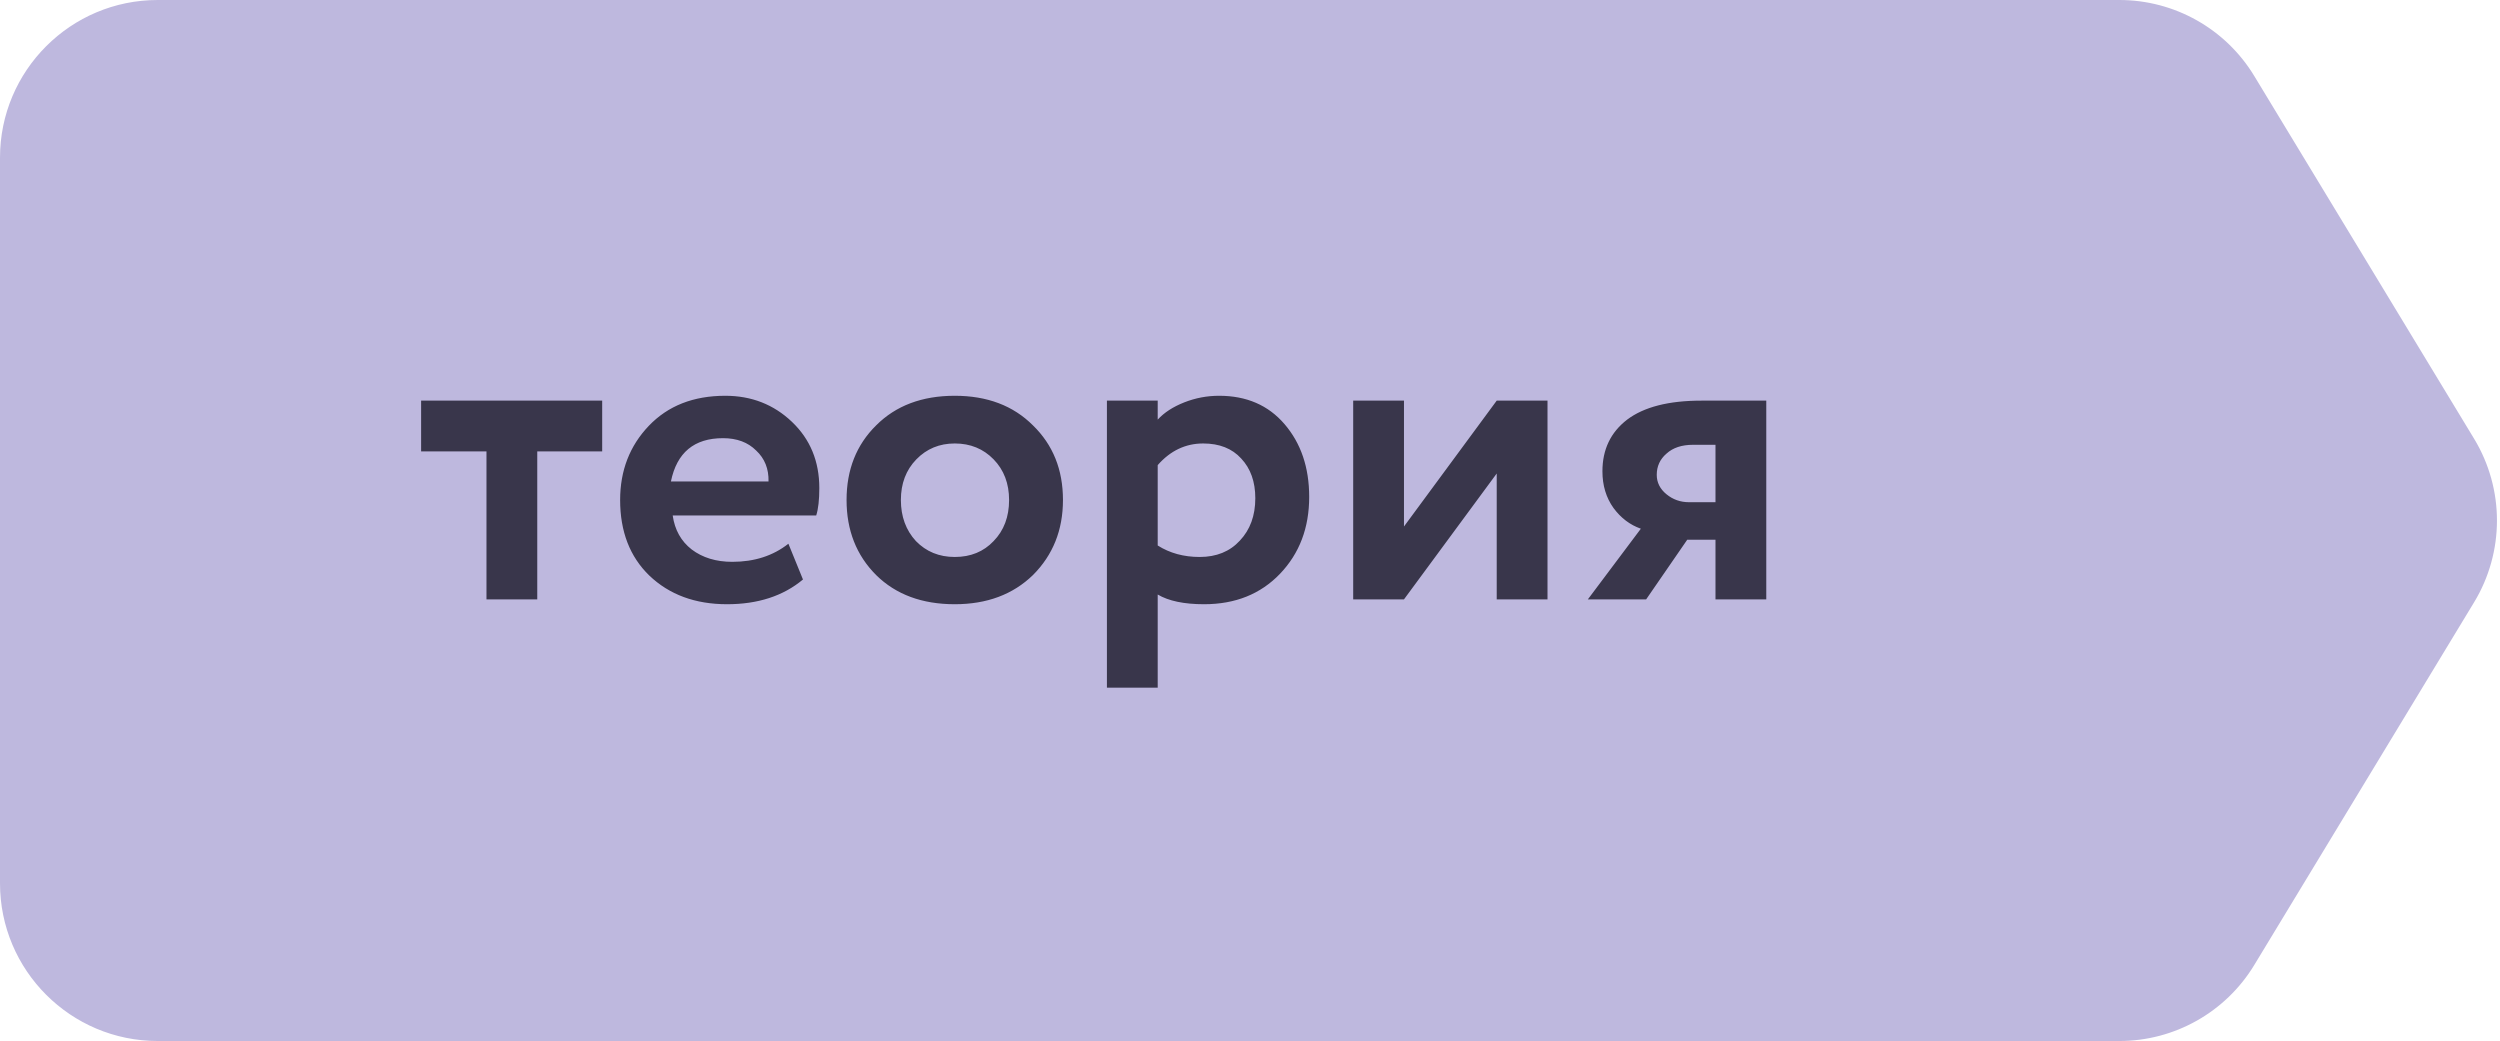 <?xml version="1.0" encoding="UTF-8"?> <svg xmlns="http://www.w3.org/2000/svg" width="317" height="132" viewBox="0 0 317 132" fill="none"> <path d="M0 20C0 8.954 8.954 0 20 0H268.735C275.728 0 282.214 3.653 285.839 9.634L313.718 55.634C317.579 62.005 317.579 69.995 313.718 76.366L285.839 122.366C282.214 128.347 275.728 132 268.735 132H20C8.954 132 0 123.046 0 112V20Z" fill="#BEB8DE"></path> <path d="M61.685 57.24H53.397V50.8H76.357V57.24H68.125V76H61.685V57.24ZM99.969 68.944L101.817 73.48C99.316 75.571 96.105 76.616 92.185 76.616C88.153 76.616 84.868 75.403 82.329 72.976C79.865 70.587 78.633 67.395 78.633 63.4C78.633 59.667 79.847 56.531 82.273 53.992C84.7 51.453 87.929 50.184 91.961 50.184C95.284 50.184 98.103 51.285 100.417 53.488C102.732 55.691 103.889 58.491 103.889 61.888C103.889 63.381 103.759 64.539 103.497 65.36H85.297C85.558 67.189 86.361 68.627 87.705 69.672C89.087 70.717 90.804 71.24 92.857 71.24C95.657 71.24 98.028 70.475 99.969 68.944ZM91.681 55.56C88.022 55.56 85.82 57.389 85.073 61.048H97.449C97.487 59.443 96.964 58.136 95.881 57.128C94.836 56.083 93.436 55.56 91.681 55.56ZM111.096 72.92C108.595 70.419 107.344 67.245 107.344 63.4C107.344 59.555 108.595 56.4 111.096 53.936C113.597 51.435 116.92 50.184 121.064 50.184C125.171 50.184 128.475 51.435 130.976 53.936C133.515 56.4 134.784 59.555 134.784 63.4C134.784 67.208 133.515 70.381 130.976 72.92C128.437 75.384 125.133 76.616 121.064 76.616C116.92 76.616 113.597 75.384 111.096 72.92ZM116.192 58.248C114.885 59.592 114.232 61.309 114.232 63.4C114.232 65.491 114.867 67.227 116.136 68.608C117.443 69.952 119.085 70.624 121.064 70.624C123.08 70.624 124.723 69.952 125.992 68.608C127.299 67.264 127.952 65.528 127.952 63.4C127.952 61.309 127.299 59.592 125.992 58.248C124.685 56.904 123.043 56.232 121.064 56.232C119.123 56.232 117.499 56.904 116.192 58.248ZM146.797 87.2H140.357V50.8H146.797V53.208C147.619 52.312 148.739 51.584 150.157 51.024C151.576 50.464 153.051 50.184 154.581 50.184C158.053 50.184 160.816 51.379 162.869 53.768C164.96 56.195 166.005 59.275 166.005 63.008C166.005 66.928 164.773 70.176 162.309 72.752C159.845 75.328 156.635 76.616 152.677 76.616C150.139 76.616 148.179 76.205 146.797 75.384V87.2ZM152.565 56.232C150.325 56.232 148.403 57.147 146.797 58.976V69.168C148.328 70.139 150.101 70.624 152.117 70.624C154.245 70.624 155.944 69.933 157.213 68.552C158.52 67.171 159.173 65.379 159.173 63.176C159.173 61.085 158.576 59.405 157.381 58.136C156.224 56.867 154.619 56.232 152.565 56.232ZM189.784 60.04L178.024 76H171.584V50.8H178.024V66.76L189.784 50.8H196.224V76H189.784V60.04ZM215.732 50.8H223.964V76H217.524V68.44H213.94L208.732 76H201.34L208.06 67.04C206.679 66.555 205.521 65.677 204.588 64.408C203.655 63.101 203.188 61.552 203.188 59.76C203.188 56.997 204.233 54.813 206.324 53.208C208.452 51.603 211.588 50.8 215.732 50.8ZM210.076 60.208C210.076 61.179 210.487 62 211.308 62.672C212.129 63.344 213.081 63.68 214.164 63.68H217.524V56.4H214.668C213.249 56.4 212.129 56.773 211.308 57.52C210.487 58.229 210.076 59.125 210.076 60.208Z" fill="#39364B"></path> </svg> 